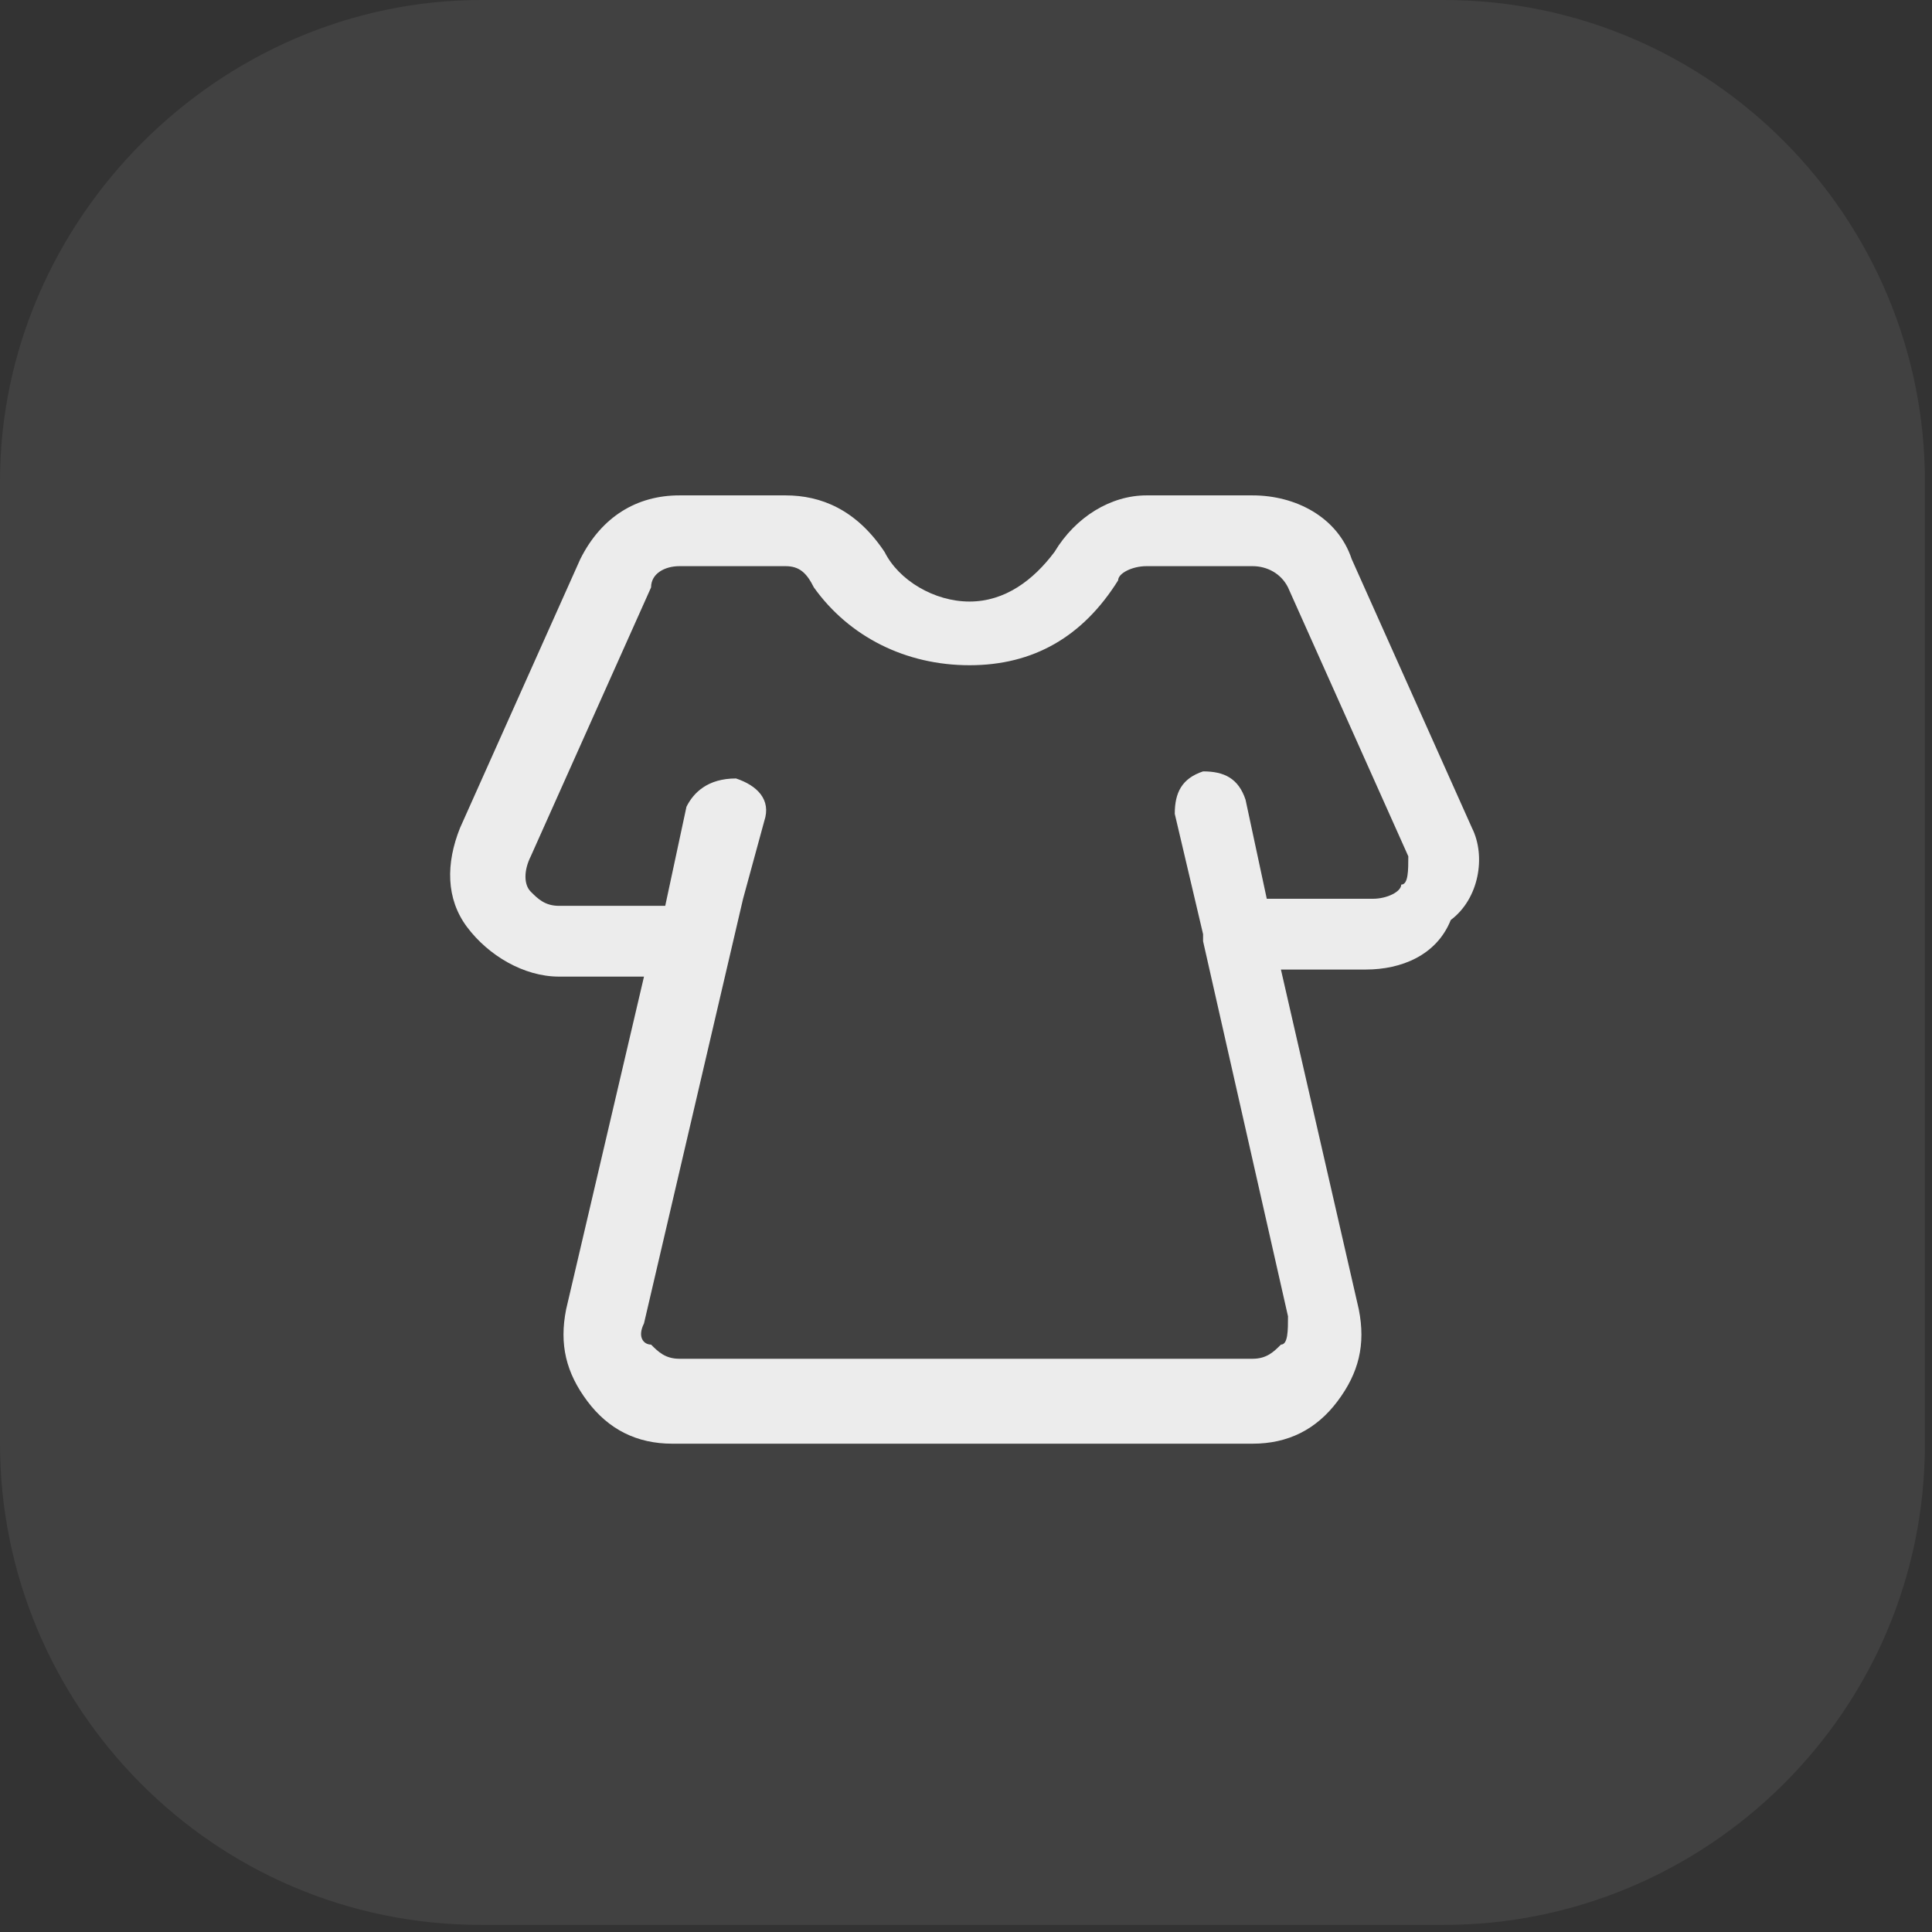 <?xml version="1.0" encoding="utf-8"?>
<!-- Generator: Adobe Illustrator 24.3.0, SVG Export Plug-In . SVG Version: 6.00 Build 0)  -->
<svg version="1.1" id="Layer_1" xmlns="http://www.w3.org/2000/svg" xmlns:xlink="http://www.w3.org/1999/xlink" x="0px" y="0px"
	 viewBox="0 0 27.3 27.3" style="enable-background:new 0 0 27.3 27.3;" xml:space="preserve">
<rect x="0" y="0" width="27.3" height="27.3" fill="#333333" stroke="none"/>
<style type="text/css">
	.st0{opacity:7.000000e-02;fill:#FFFFFF;enable-background:new    ;}
	.st1{opacity:0.9;fill:#FFFFFF;}
</style>
<path class="st0" d="M6.8,0h13.6c3.8,0,6.8,3.1,6.8,6.8v13.6c0,3.8-3.1,6.8-6.8,6.8H6.8c-3.8,0-6.8-3.1-6.8-6.8V6.8
	C0,3.1,3.1,0,6.8,0z"/>
<path class="st1" d="M20.8,11.7l-1.7-3.8C18.9,7.3,18.3,7,17.7,7h-1.5c-0.5,0-1,0.3-1.3,0.8c-0.3,0.4-0.7,0.7-1.2,0.7
	c-0.5,0-1-0.3-1.2-0.7C12.1,7.2,11.6,7,11.1,7H9.6C9,7,8.5,7.3,8.2,7.9l-1.7,3.8c-0.2,0.5-0.2,1,0.1,1.4c0.3,0.4,0.8,0.7,1.3,0.7
	h1.2l-1.1,4.7c-0.1,0.5,0,0.9,0.3,1.3c0.3,0.4,0.7,0.6,1.2,0.6h8.2c0.5,0,0.9-0.2,1.2-0.6c0.3-0.4,0.4-0.8,0.3-1.3l-1.1-4.8h1.2
	c0.5,0,1-0.2,1.2-0.7C20.9,12.7,21,12.1,20.8,11.7z M19.8,12.5c0,0.1-0.2,0.2-0.4,0.2h-1.5l-0.3-1.4c-0.1-0.3-0.3-0.4-0.6-0.4
	c-0.3,0.1-0.4,0.3-0.4,0.6l0.4,1.7c0,0,0,0.1,0,0.1l1.2,5.3c0,0.2,0,0.4-0.1,0.4c-0.1,0.1-0.2,0.2-0.4,0.2H9.6
	c-0.2,0-0.3-0.1-0.4-0.2C9.1,19,9,18.9,9.1,18.7l1.4-6l0,0l0.3-1.1c0.1-0.3-0.1-0.5-0.4-0.6C10,11,9.8,11.2,9.7,11.4l-0.3,1.4H7.9
	c-0.2,0-0.3-0.1-0.4-0.2c-0.1-0.1-0.1-0.3,0-0.5l1.7-3.8C9.2,8.1,9.4,8,9.6,8h1.5c0.2,0,0.3,0.1,0.4,0.3C12,9,12.8,9.4,13.7,9.4
	c0.9,0,1.6-0.4,2.1-1.2C15.8,8.1,16,8,16.2,8h1.5c0.2,0,0.4,0.1,0.5,0.3l1.7,3.8l0,0C19.9,12.3,19.9,12.5,19.8,12.5z"/>
</svg>
